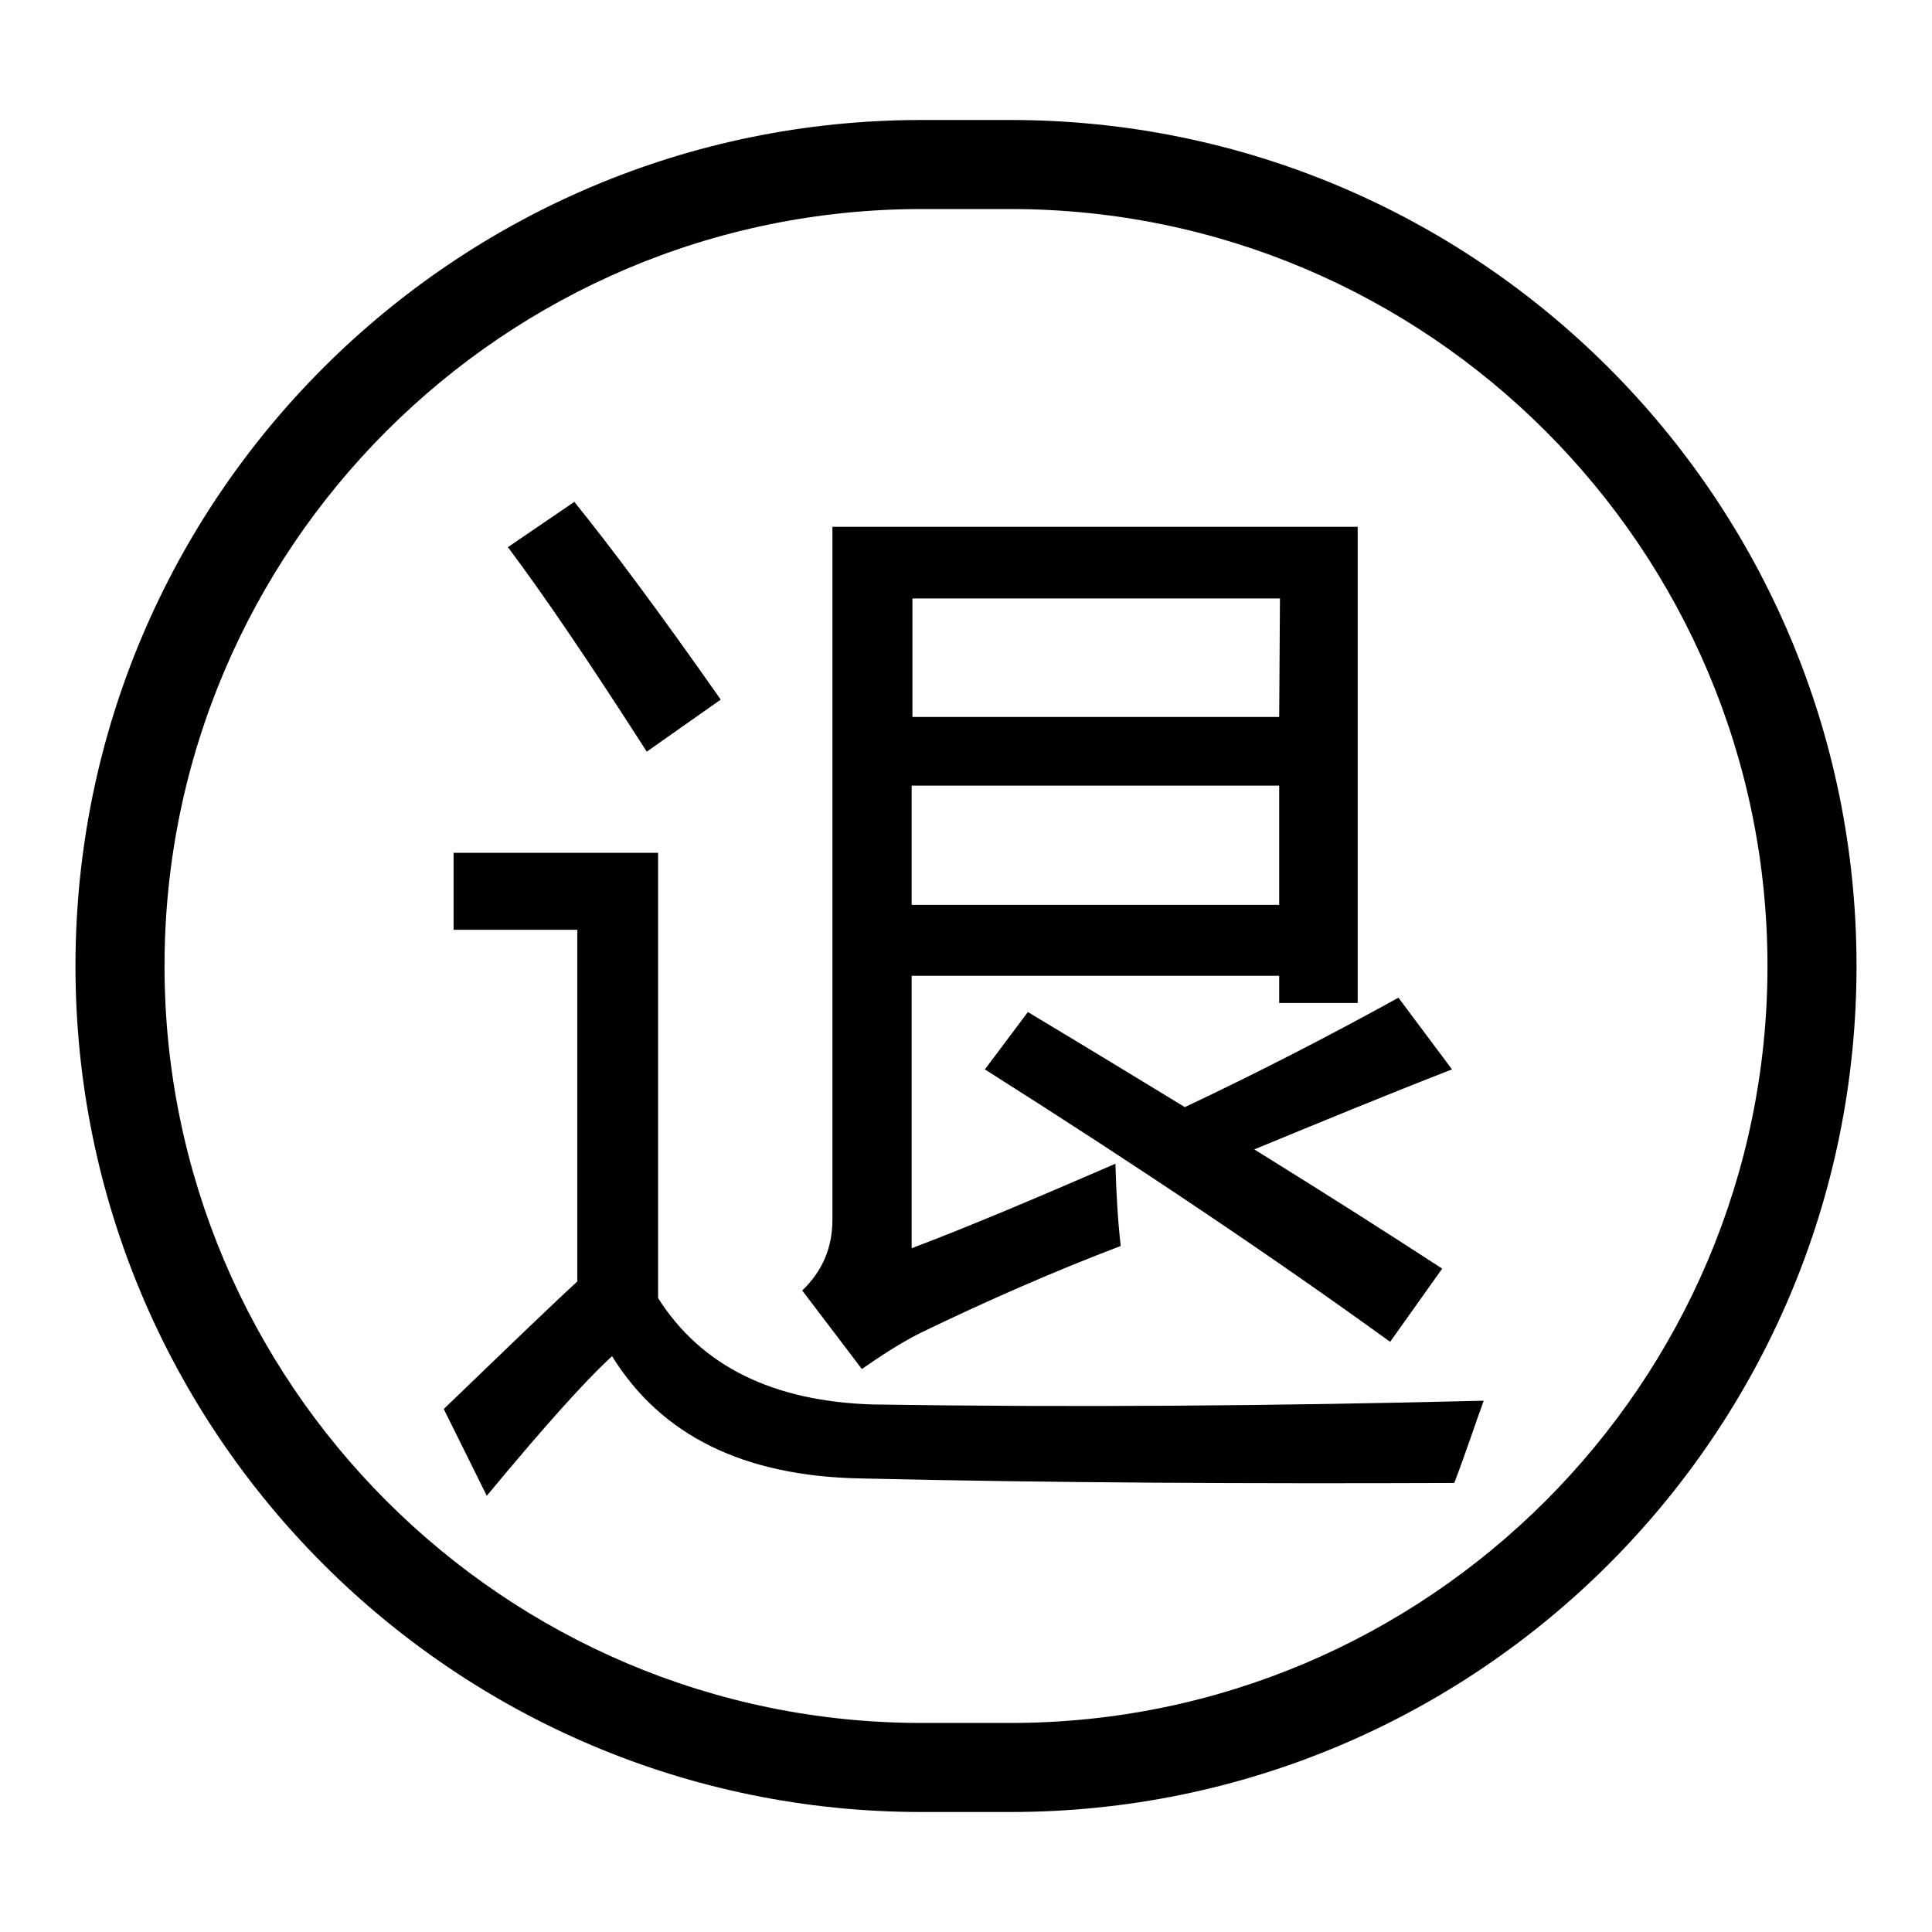 <?xml version="1.0" encoding="utf-8"?>
<!-- Svg Vector Icons : http://www.onlinewebfonts.com/icon -->
<!DOCTYPE svg PUBLIC "-//W3C//DTD SVG 1.1//EN" "http://www.w3.org/Graphics/SVG/1.1/DTD/svg11.dtd">
<svg version="1.1" xmlns="http://www.w3.org/2000/svg" xmlns:xlink="http://www.w3.org/1999/xlink" x="0px" y="0px" viewBox="0 0 256 256" enable-background="new 0 0 256 256" xml:space="preserve">
<g><g><path fill="#000000" d="M133.9,228.3c55.3,0,100.3-45,100.3-100.3c0-55.3-45-100.3-100.3-100.3h-11.8c-55.3,0-100.3,45-100.3,100.3c0,55.3,45,100.3,100.3,100.3H133.9 M133.9,240.1h-11.8C60.2,240.1,10,189.9,10,128S60.2,15.9,122.1,15.9h11.8C195.8,15.9,246,66.1,246,128S195.8,240.1,133.9,240.1L133.9,240.1L133.9,240.1z"/><path fill="#000000" d="M120.8,165.4v-36.1h48.7v3.6h10.4V69.8h-69.6v91.8c0,3.7-1.3,6.8-4,9.4l7.9,10.4c2.6-1.8,5.2-3.5,7.8-4.8c8.9-4.3,17.8-8.2,26.5-11.5c-0.4-3.5-0.6-7.2-0.7-10.9C137.2,158.8,128.2,162.6,120.8,165.4L120.8,165.4L120.8,165.4z M87.2,172v-59H60.1v10.2h16.4v46.6c-3.7,3.4-9.6,9.1-17.7,16.9l5.7,11.5c7.3-8.8,12.8-15,16.6-18.5c6.5,10.5,17.4,15.9,32.9,16.2c25.6,0.6,51.8,0.7,78.7,0.6c1.6-4.2,2.8-7.9,3.9-10.9c-27.7,0.7-54.7,0.9-80.9,0.5C102.4,185.7,92.9,181,87.2,172L87.2,172L87.2,172z M157,146.7c-6.4-3.9-13.3-8.1-20.8-12.6l-5.7,7.6c20.7,13.1,38.5,25.1,53.7,36.1l6.9-9.7c-6.6-4.3-14.9-9.6-24.9-15.8c8.5-3.5,17.2-7.1,26.2-10.6l-7.1-9.5C175.7,137.5,166.3,142.3,157,146.7L157,146.7L157,146.7z M169.5,95h-48.6V79.3h48.7L169.5,95L169.5,95z M120.8,119.9v-15.8h48.7v15.8H120.8L120.8,119.9z M67.3,72.5c4.8,6.4,10.9,15.4,18.4,27.1l9.8-6.9C87.3,81,80.8,72.3,76.1,66.5L67.3,72.5L67.3,72.5z"/></g></g>
</svg>